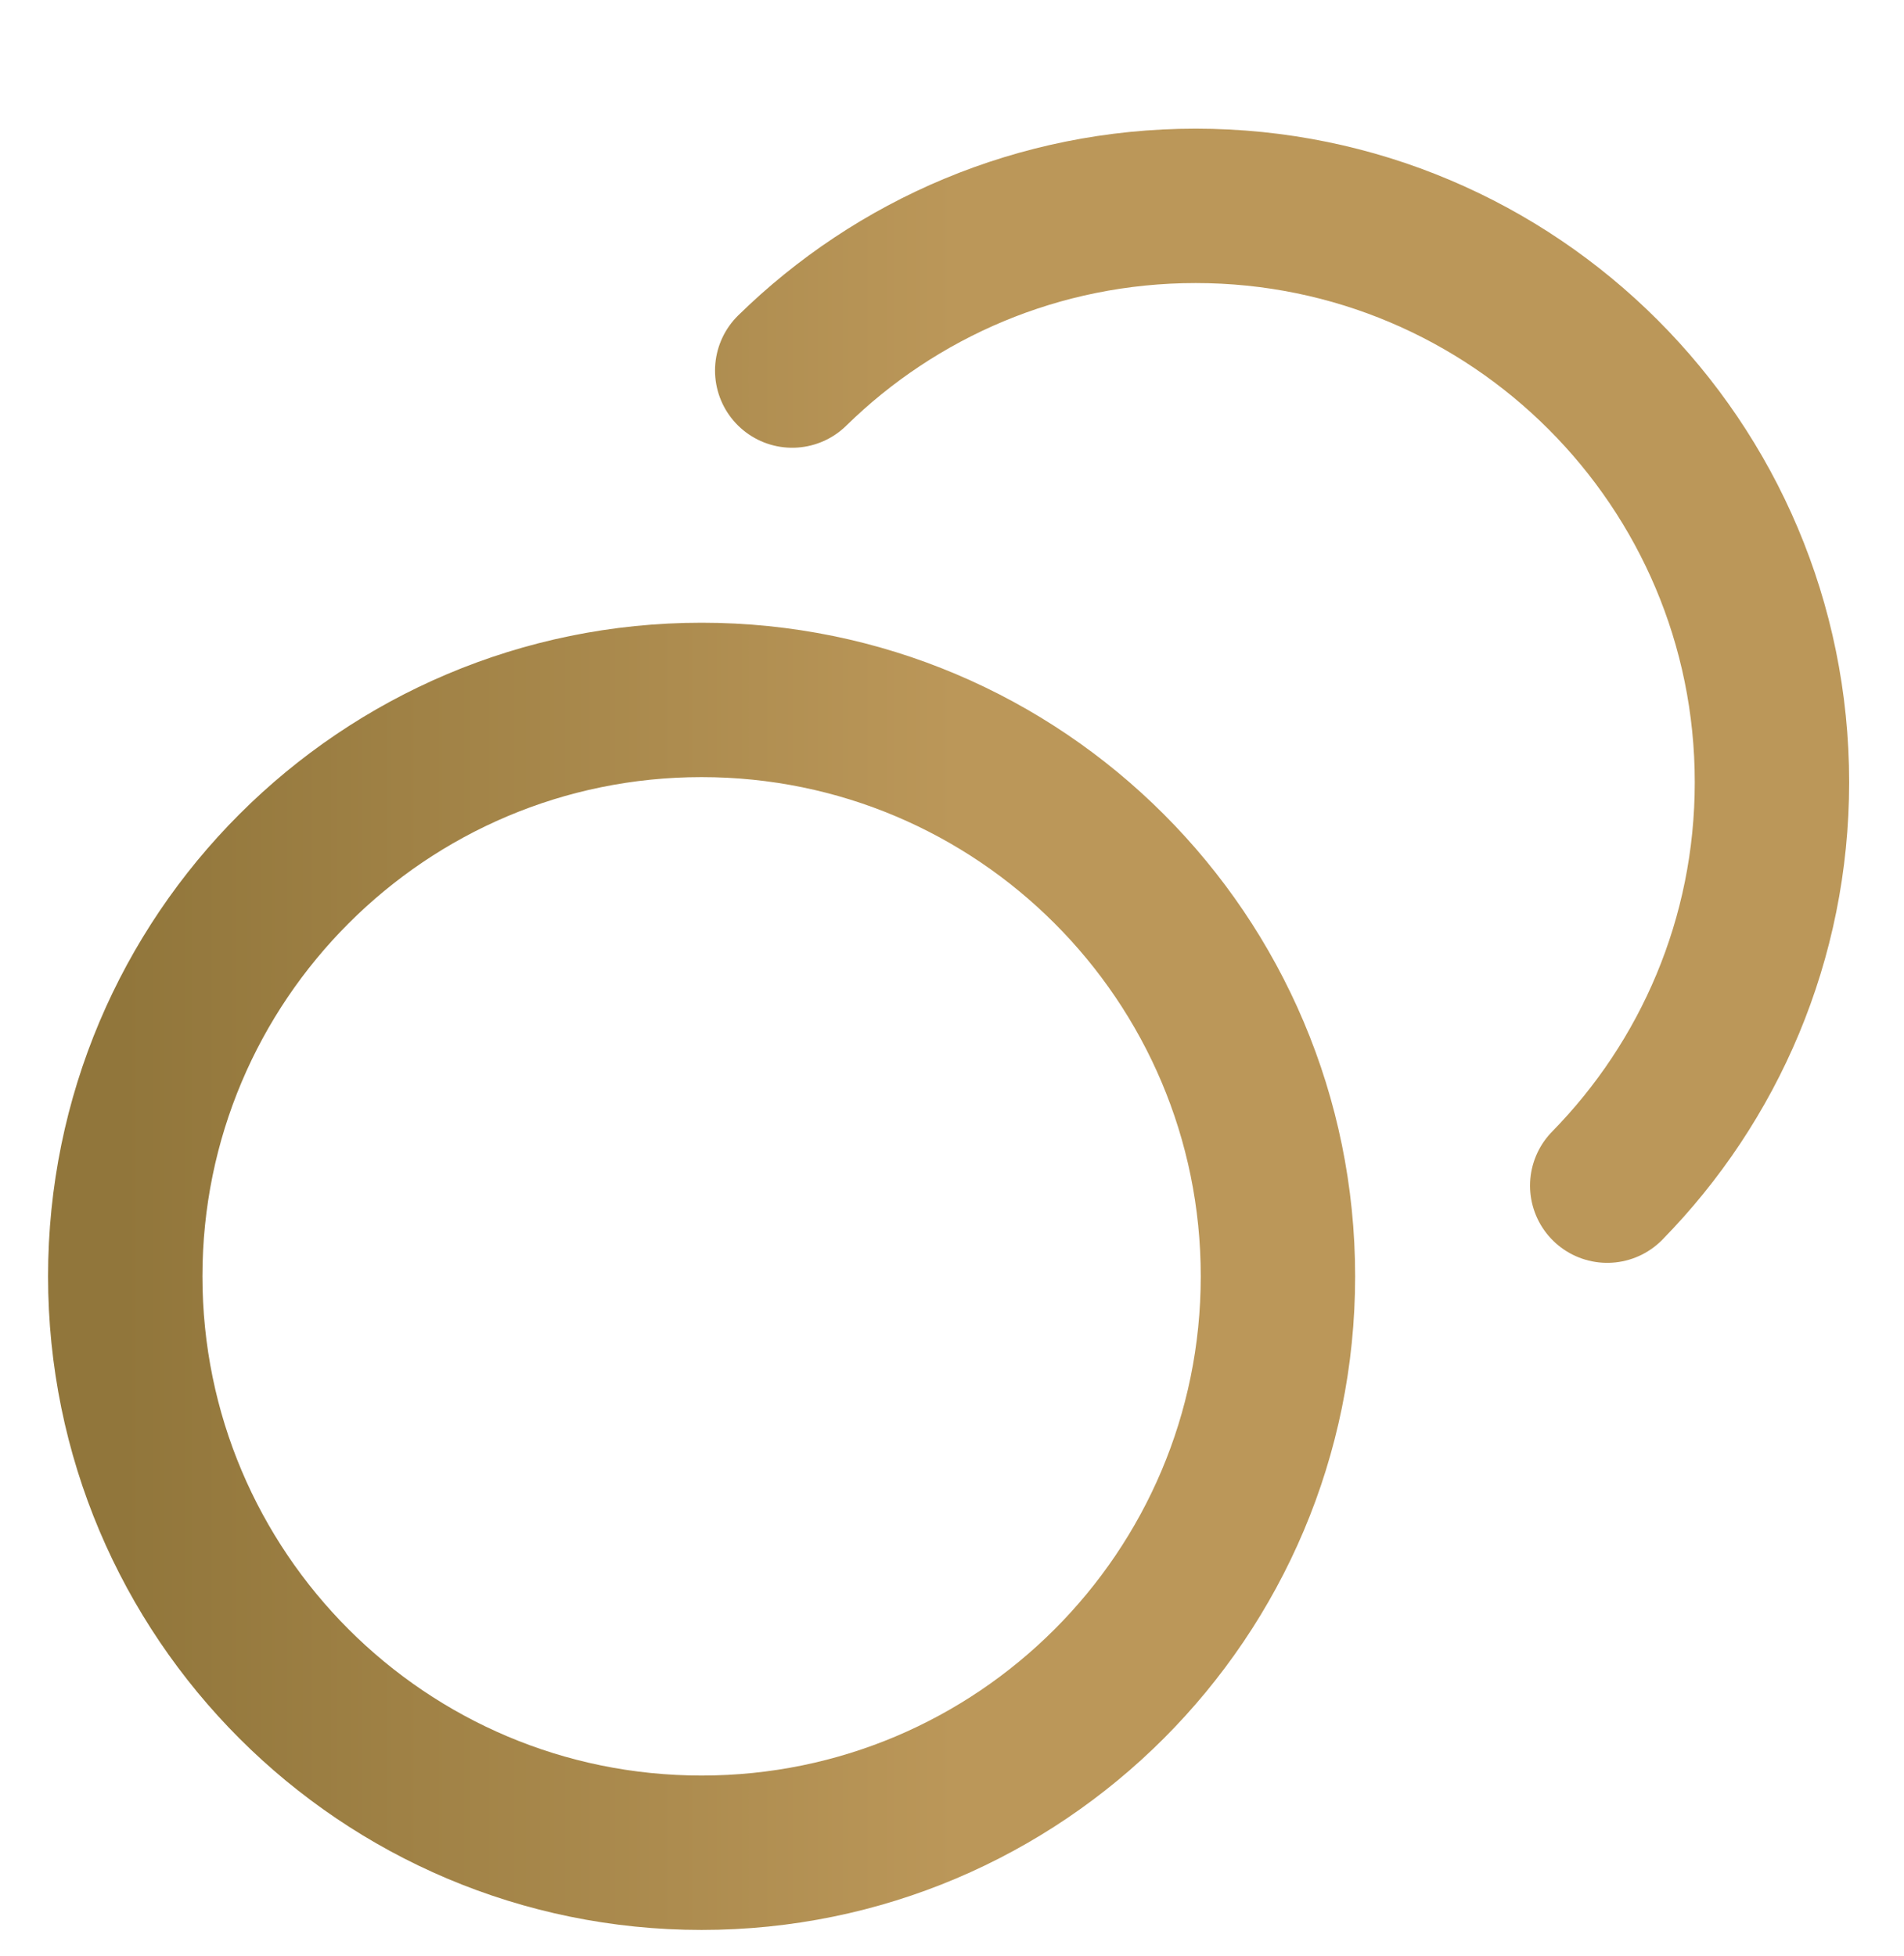 <svg xmlns="http://www.w3.org/2000/svg" width="37" height="38" viewBox="0 0 37 38" fill="none"><path d="M15.395 7.2C17.415 5.221 20.182 4 23.234 4C29.419 4 34.434 9.014 34.434 15.2C34.434 18.252 33.213 21.018 31.233 23.038M24.834 24.8C24.834 30.986 19.819 36 13.634 36C7.448 36 2.434 30.986 2.434 24.8C2.434 18.614 7.448 13.6 13.634 13.6C19.819 13.6 24.834 18.614 24.834 24.8Z" stroke="url(#paint0_linear_226_145)" stroke-width="3" stroke-linecap="round" stroke-linejoin="round"></path><defs><linearGradient id="paint0_linear_226_145" x1="2.38" y1="20" x2="34.487" y2="20" gradientUnits="userSpaceOnUse"><stop stop-color="#91763B"></stop><stop offset="0.505" stop-color="#BB9759"></stop></linearGradient></defs></svg>